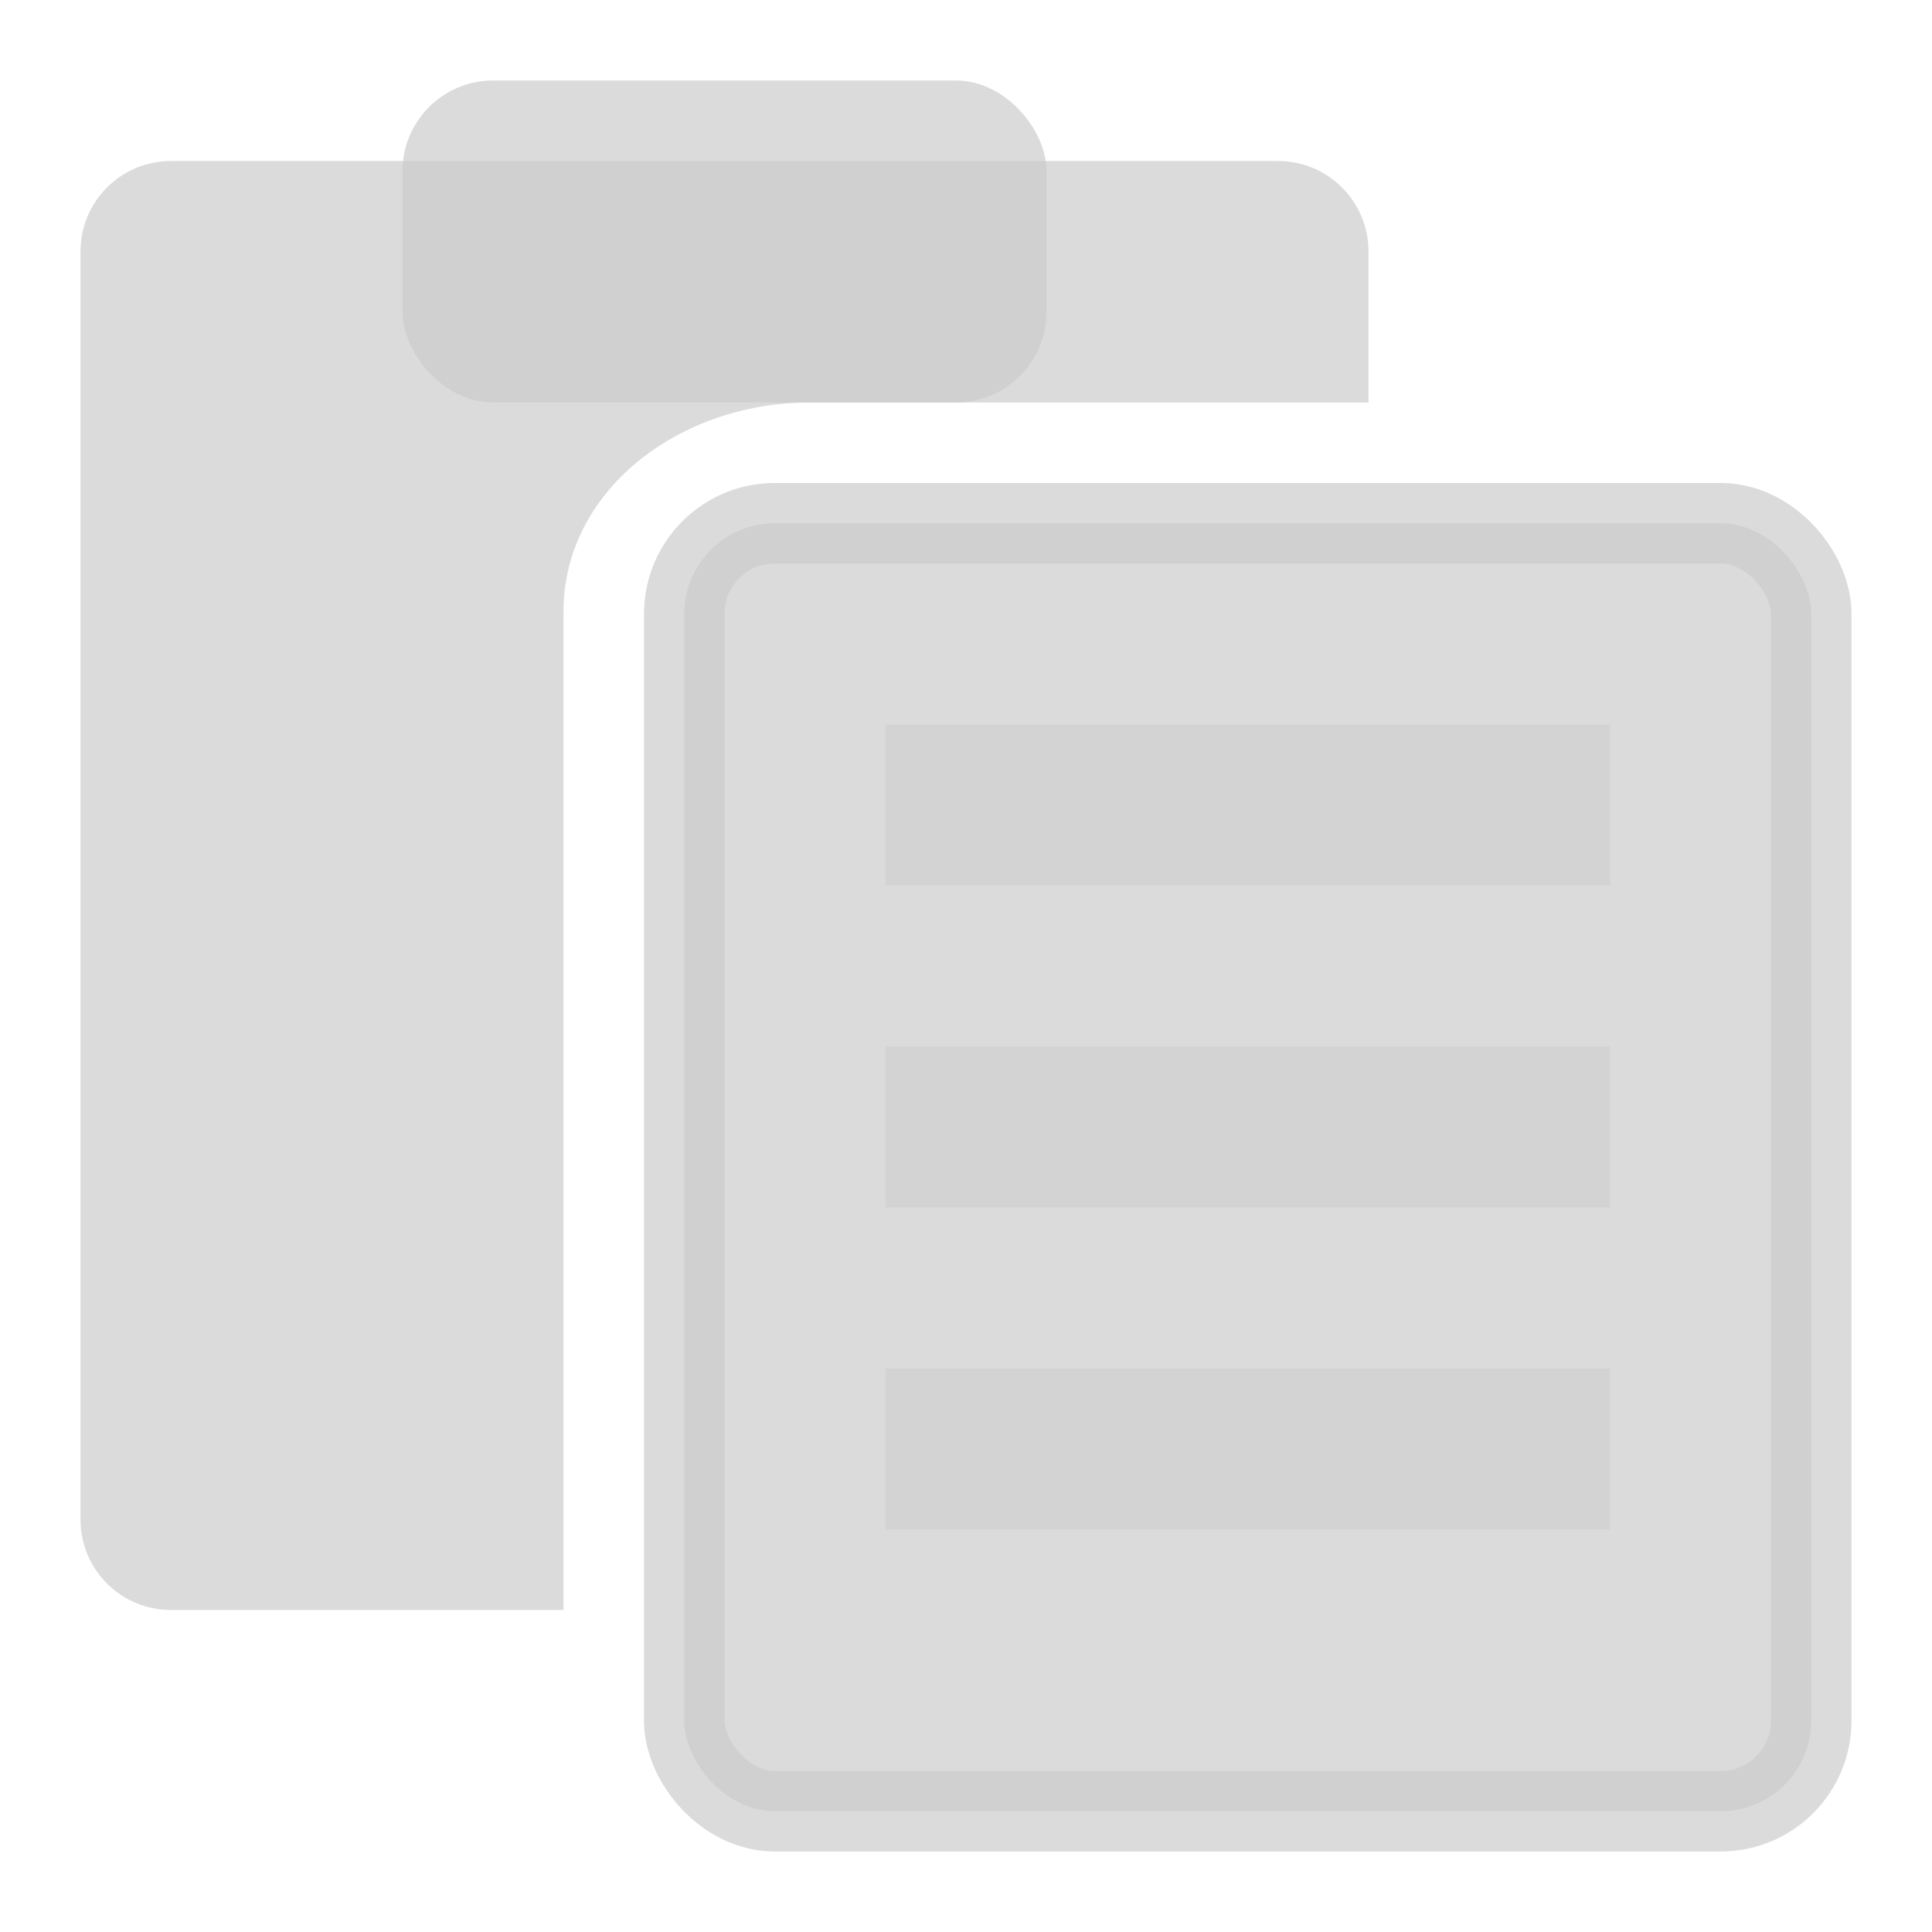 <?xml version="1.0" encoding="UTF-8" standalone="no"?>
<!-- Created with Inkscape (http://www.inkscape.org/) -->

<svg
   width="24px"
   height="24px"
   viewBox="0 0 24 24"
   version="1.1"
   id="SVGRoot"
   xmlns="http://www.w3.org/2000/svg"
   xmlns:svg="http://www.w3.org/2000/svg"
   xmlns:rdf="http://www.w3.org/1999/02/22-rdf-syntax-ns#"
   xmlns:cc="http://creativecommons.org/ns#"
   xmlns:dc="http://purl.org/dc/elements/1.1/">
  <defs
     id="defs815" />
  <g
     id="layer1">
    <rect
       style="opacity:0.7;fill:#cccccc;fill-opacity:1.0;fill-rule:nonzero;stroke:#cccccc;stroke-width:1;stroke-linecap:round;stroke-linejoin:bevel;stroke-miterlimit:4;stroke-dasharray:none;stroke-opacity:1.0;paint-order:normal"
       id="rect855"
       width="14"
       height="16"
       x="8.5"
       y="6.5"
       rx="1.125"
       ry="1.125" />
    <path
       style="opacity:0.7;fill:#cccccc;fill-opacity:1.0;fill-rule:nonzero;stroke:none;stroke-width:2;stroke-linecap:round;stroke-linejoin:miter;stroke-miterlimit:4;stroke-dasharray:none;stroke-opacity:1;paint-order:normal"
       d="M 2.125,2 C 1.502,2 1,2.502 1,3.125 v 15.75 C 1,19.498 1.502,20 2.125,20 H 7 V 7.594 C 7,6.105 8.424,5 10.062,5 H 17 V 3.125 C 17,2.502 16.498,2 15.875,2 Z"
       id="path920" />
    <rect
       style="opacity:0.7;fill:#cccccc;fill-opacity:1.0;fill-rule:nonzero;stroke:none;stroke-width:2;stroke-linecap:round;stroke-linejoin:miter;stroke-miterlimit:4;stroke-dasharray:none;stroke-opacity:1;paint-order:normal"
       id="rect859"
       width="8"
       height="4"
       x="5"
       y="1"
       rx="1.125"
       ry="1.125" />
    <rect
       ry="1.125"
       rx="1.125"
       y="2"
       x="-23"
       height="18"
       width="16"
       id="rect904"
       style="opacity:0.7;fill:#cccccc;fill-opacity:1.0;fill-rule:nonzero;stroke:none;stroke-width:2;stroke-linecap:round;stroke-linejoin:miter;stroke-miterlimit:4;stroke-dasharray:none;stroke-opacity:1;paint-order:normal" />
    <rect
       style="opacity:0.5;fill:#cccccc;fill-opacity:1.0;fill-rule:nonzero;stroke:none;stroke-width:1;stroke-linecap:butt;stroke-linejoin:miter;stroke-miterlimit:4;stroke-dasharray:none;stroke-opacity:1;paint-order:normal"
       id="rect941"
       width="9"
       height="2"
       x="11"
       y="9" />
    <rect
       style="opacity:0.5;fill:#cccccc;fill-opacity:1.0;fill-rule:nonzero;stroke:none;stroke-width:1;stroke-linecap:butt;stroke-linejoin:miter;stroke-miterlimit:4;stroke-dasharray:none;stroke-opacity:1;paint-order:normal"
       id="rect943"
       width="9"
       height="2"
       x="11"
       y="13" />
    <rect
       style="opacity:0.5;fill:#cccccc;fill-opacity:1.0;fill-rule:nonzero;stroke:none;stroke-width:1;stroke-linecap:butt;stroke-linejoin:miter;stroke-miterlimit:4;stroke-dasharray:none;stroke-opacity:1;paint-order:normal"
       id="rect945"
       width="9"
       height="2"
       x="11"
       y="17" />
    <rect
       ry="1.125"
       rx="1.125"
       y="6.5"
       x="48.5"
       height="16"
       width="14"
       id="rect947"
       style="opacity:0.7;fill:#cccccc;fill-opacity:1.0;fill-rule:nonzero;stroke:#cccccc;stroke-width:1;stroke-linecap:round;stroke-linejoin:bevel;stroke-miterlimit:4;stroke-dasharray:none;stroke-opacity:1.0;paint-order:normal" />
    <path
       id="path949"
       d="M 42.125,2 C 41.502,2 41,2.502 41,3.125 v 15.75 C 41,19.498 41.502,20 42.125,20 H 47 V 7.594 C 47,6.105 48.424,5 50.062,5 H 57 V 3.125 C 57,2.502 56.498,2 55.875,2 Z"
       style="opacity:0.7;fill:#cccccc;fill-opacity:1.0;fill-rule:nonzero;stroke:none;stroke-width:2;stroke-linecap:round;stroke-linejoin:miter;stroke-miterlimit:4;stroke-dasharray:none;stroke-opacity:1;paint-order:normal" />
    <rect
       ry="1.125"
       rx="1.125"
       y="1"
       x="45"
       height="4"
       width="8"
       id="rect951"
       style="opacity:0.7;fill:#cccccc;fill-opacity:1.0;fill-rule:nonzero;stroke:none;stroke-width:2;stroke-linecap:round;stroke-linejoin:miter;stroke-miterlimit:4;stroke-dasharray:none;stroke-opacity:1;paint-order:normal" />
    <g
       id="g933"
       transform="translate(40)">
      <rect
         y="8"
         x="10"
         height="1"
         width="11"
         id="rect882"
         style="opacity:0.7;fill:#c5dcff;fill-opacity:0.667;fill-rule:nonzero;stroke:none;stroke-width:1;stroke-linecap:butt;stroke-linejoin:miter;stroke-miterlimit:4;stroke-dasharray:none;stroke-opacity:1;paint-order:normal" />
      <rect
         y="10"
         x="10"
         height="1"
         width="4"
         id="rect884"
         style="opacity:0.7;fill:#c5dcff;fill-opacity:0.667;fill-rule:nonzero;stroke:none;stroke-width:1;stroke-linecap:butt;stroke-linejoin:miter;stroke-miterlimit:4;stroke-dasharray:none;stroke-opacity:1;paint-order:normal" />
      <rect
         y="12"
         x="10"
         height="1"
         width="6"
         id="rect886"
         style="opacity:0.7;fill:#c5dcff;fill-opacity:0.667;fill-rule:nonzero;stroke:none;stroke-width:1;stroke-linecap:butt;stroke-linejoin:miter;stroke-miterlimit:4;stroke-dasharray:none;stroke-opacity:1;paint-order:normal" />
      <rect
         y="12"
         x="17"
         height="1"
         width="4"
         id="rect888"
         style="opacity:0.7;fill:#c5dcff;fill-opacity:0.667;fill-rule:nonzero;stroke:none;stroke-width:1;stroke-linecap:butt;stroke-linejoin:miter;stroke-miterlimit:4;stroke-dasharray:none;stroke-opacity:1;paint-order:normal" />
      <rect
         y="14"
         x="10"
         height="1"
         width="2"
         id="rect890"
         style="opacity:0.7;fill:#c5dcff;fill-opacity:0.667;fill-rule:nonzero;stroke:none;stroke-width:1;stroke-linecap:butt;stroke-linejoin:miter;stroke-miterlimit:4;stroke-dasharray:none;stroke-opacity:1;paint-order:normal" />
      <rect
         y="14"
         x="13"
         height="1"
         width="5"
         id="rect892"
         style="opacity:0.7;fill:#c5dcff;fill-opacity:0.667;fill-rule:nonzero;stroke:none;stroke-width:1;stroke-linecap:butt;stroke-linejoin:miter;stroke-miterlimit:4;stroke-dasharray:none;stroke-opacity:1;paint-order:normal" />
      <rect
         y="14"
         x="19"
         height="1"
         width="2"
         id="rect894"
         style="opacity:0.7;fill:#c5dcff;fill-opacity:0.667;fill-rule:nonzero;stroke:none;stroke-width:1;stroke-linecap:butt;stroke-linejoin:miter;stroke-miterlimit:4;stroke-dasharray:none;stroke-opacity:1;paint-order:normal" />
      <rect
         y="16"
         x="10"
         height="1"
         width="4"
         id="rect896"
         style="opacity:0.7;fill:#c5dcff;fill-opacity:0.667;fill-rule:nonzero;stroke:none;stroke-width:1;stroke-linecap:butt;stroke-linejoin:miter;stroke-miterlimit:4;stroke-dasharray:none;stroke-opacity:1;paint-order:normal" />
      <rect
         y="16"
         x="15"
         height="1"
         width="6"
         id="rect898"
         style="opacity:0.7;fill:#c5dcff;fill-opacity:0.667;fill-rule:nonzero;stroke:none;stroke-width:1;stroke-linecap:butt;stroke-linejoin:miter;stroke-miterlimit:4;stroke-dasharray:none;stroke-opacity:1;paint-order:normal" />
      <rect
         y="18"
         x="10"
         height="1"
         width="5"
         id="rect900"
         style="opacity:0.7;fill:#c5dcff;fill-opacity:0.667;fill-rule:nonzero;stroke:none;stroke-width:1;stroke-linecap:butt;stroke-linejoin:miter;stroke-miterlimit:4;stroke-dasharray:none;stroke-opacity:1;paint-order:normal" />
      <rect
         y="20"
         x="10"
         height="1"
         width="3"
         id="rect902"
         style="opacity:0.7;fill:#c5dcff;fill-opacity:0.667;fill-rule:nonzero;stroke:none;stroke-width:1;stroke-linecap:butt;stroke-linejoin:miter;stroke-miterlimit:4;stroke-dasharray:none;stroke-opacity:1;paint-order:normal" />
    </g>
  </g>
</svg>
